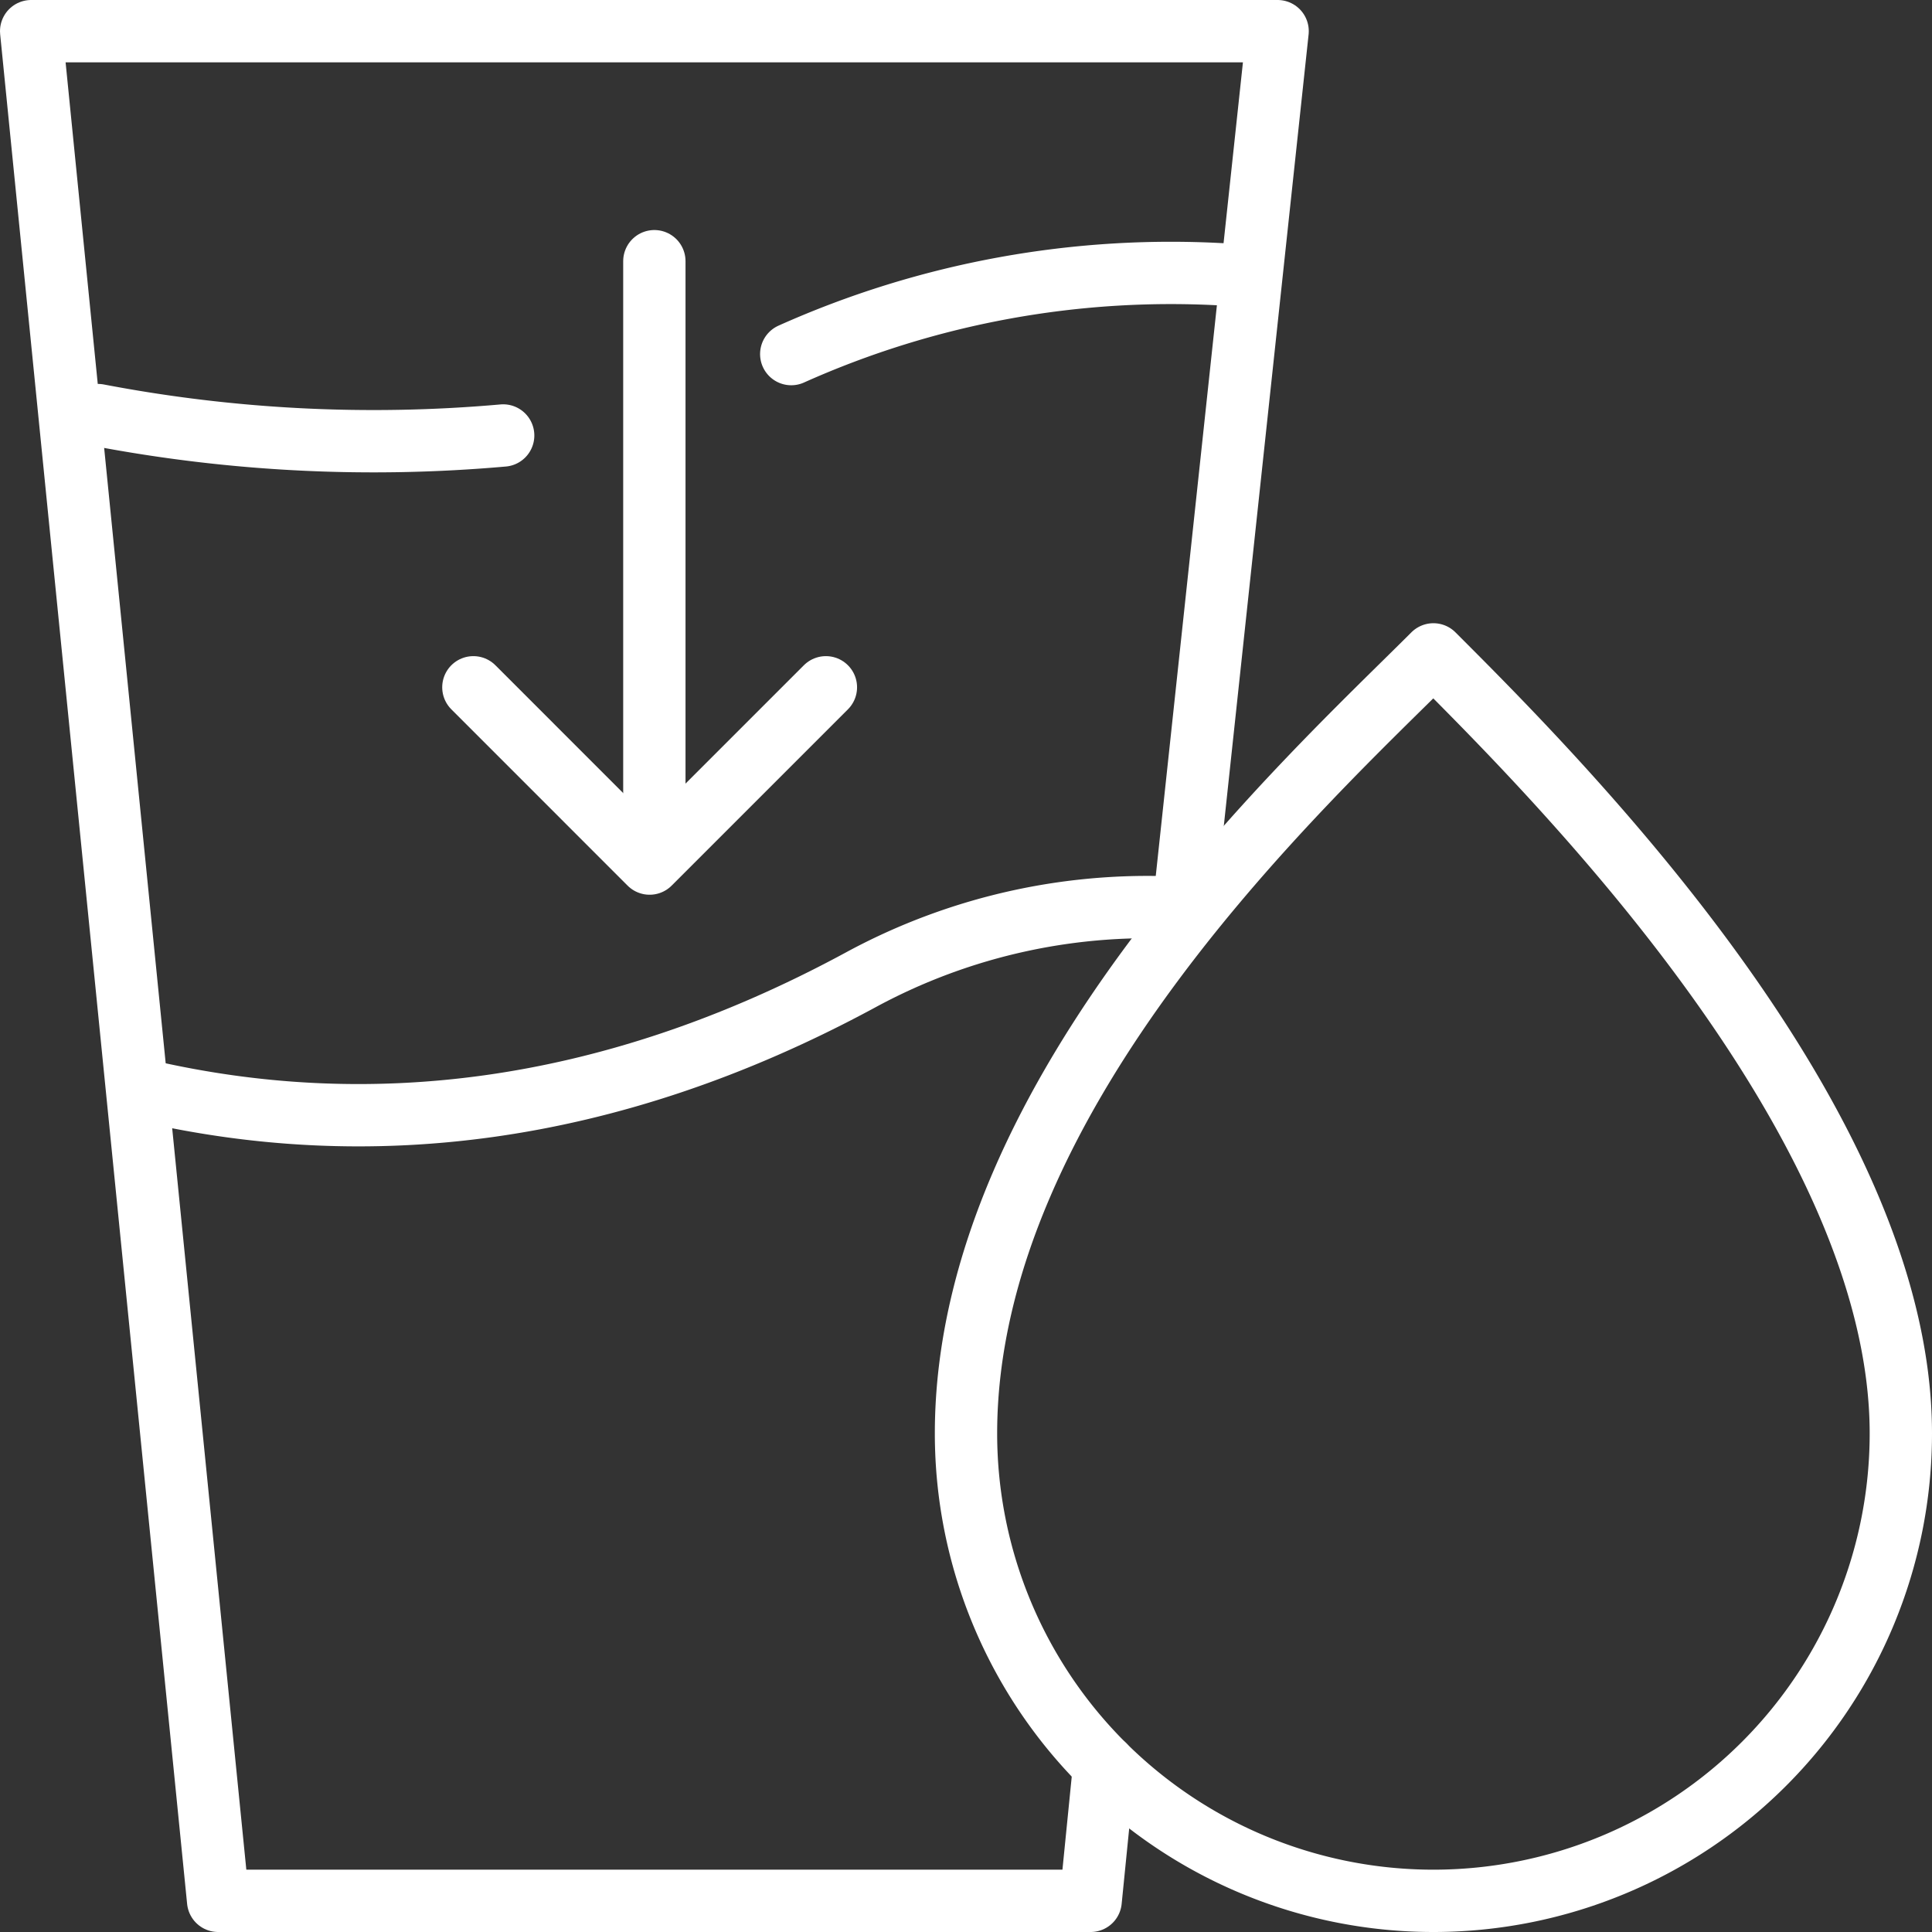 <svg xmlns="http://www.w3.org/2000/svg" xmlns:xlink="http://www.w3.org/1999/xlink" width="62" height="62" viewBox="0 0 62 62">
  <rect x="0" y="0" width="62" height="62" fill="#333333" stroke="none"/>
  <defs>
    <clipPath id="clip-icon-reduce-average-water-consumption">
      <rect width="62" height="62"/>
    </clipPath>
  </defs>
  <g id="icon-reduce-average-water-consumption" clip-path="url(#clip-icon-reduce-average-water-consumption)">
    <g id="Group_105" data-name="Group 105" transform="translate(0.447 0.5)">
      <g id="Group_106" data-name="Group 106">
        <path id="Path_106" data-name="Path 106" d="M27.945,10.863a29.8,29.8,0,0,1,14-2.549" transform="translate(-3)" fill="none" stroke="#fff" stroke-linecap="round" stroke-miterlimit="10" stroke-width="2"/>
        <path id="Path_107" data-name="Path 107" d="M1.7,14.821a47.067,47.067,0,0,0,13,.654" transform="translate(1 -2)" fill="none" stroke="#fff" stroke-linecap="round" stroke-miterlimit="10" stroke-width="2"/>
        <path id="Path_102" data-name="Path 102" d="M4.347,34.531c6.88,1.559,14.58.873,22.806-3.575a19.309,19.309,0,0,1,10.574-2.3" fill="none" stroke="#fff" stroke-linecap="round" stroke-linejoin="round" stroke-miterlimit="10" stroke-width="2"/>
        <path id="Path_104" data-name="Path 104" d="M34.988,56.147,34.553,60.5h-28l-6-60h40l-3,28" fill="none" stroke="#fff" stroke-linecap="round" stroke-linejoin="round" stroke-miterlimit="10" stroke-width="2"/>
        <line id="Line_1" data-name="Line 1" y2="18.783" transform="translate(20.552 7.882)" fill="none" stroke="#fff" stroke-linecap="round" stroke-miterlimit="10" stroke-width="2"/>
        <path id="Path_105" data-name="Path 105" d="M14.744,21.556,20.4,27.213l5.657-5.657" fill="none" stroke="#fff" stroke-linecap="round" stroke-linejoin="round" stroke-miterlimit="10" stroke-width="2"/>
        <path id="Path_103" data-name="Path 103" d="M60.553,45.5a15,15,0,0,1-30,0c0-11,11-21,15-25C49.553,24.5,60.553,35.5,60.553,45.5Z" fill="none" stroke="#fff" stroke-linecap="round" stroke-linejoin="round" stroke-miterlimit="10" stroke-width="2"/>
      </g>
    </g>
  </g>
</svg>
